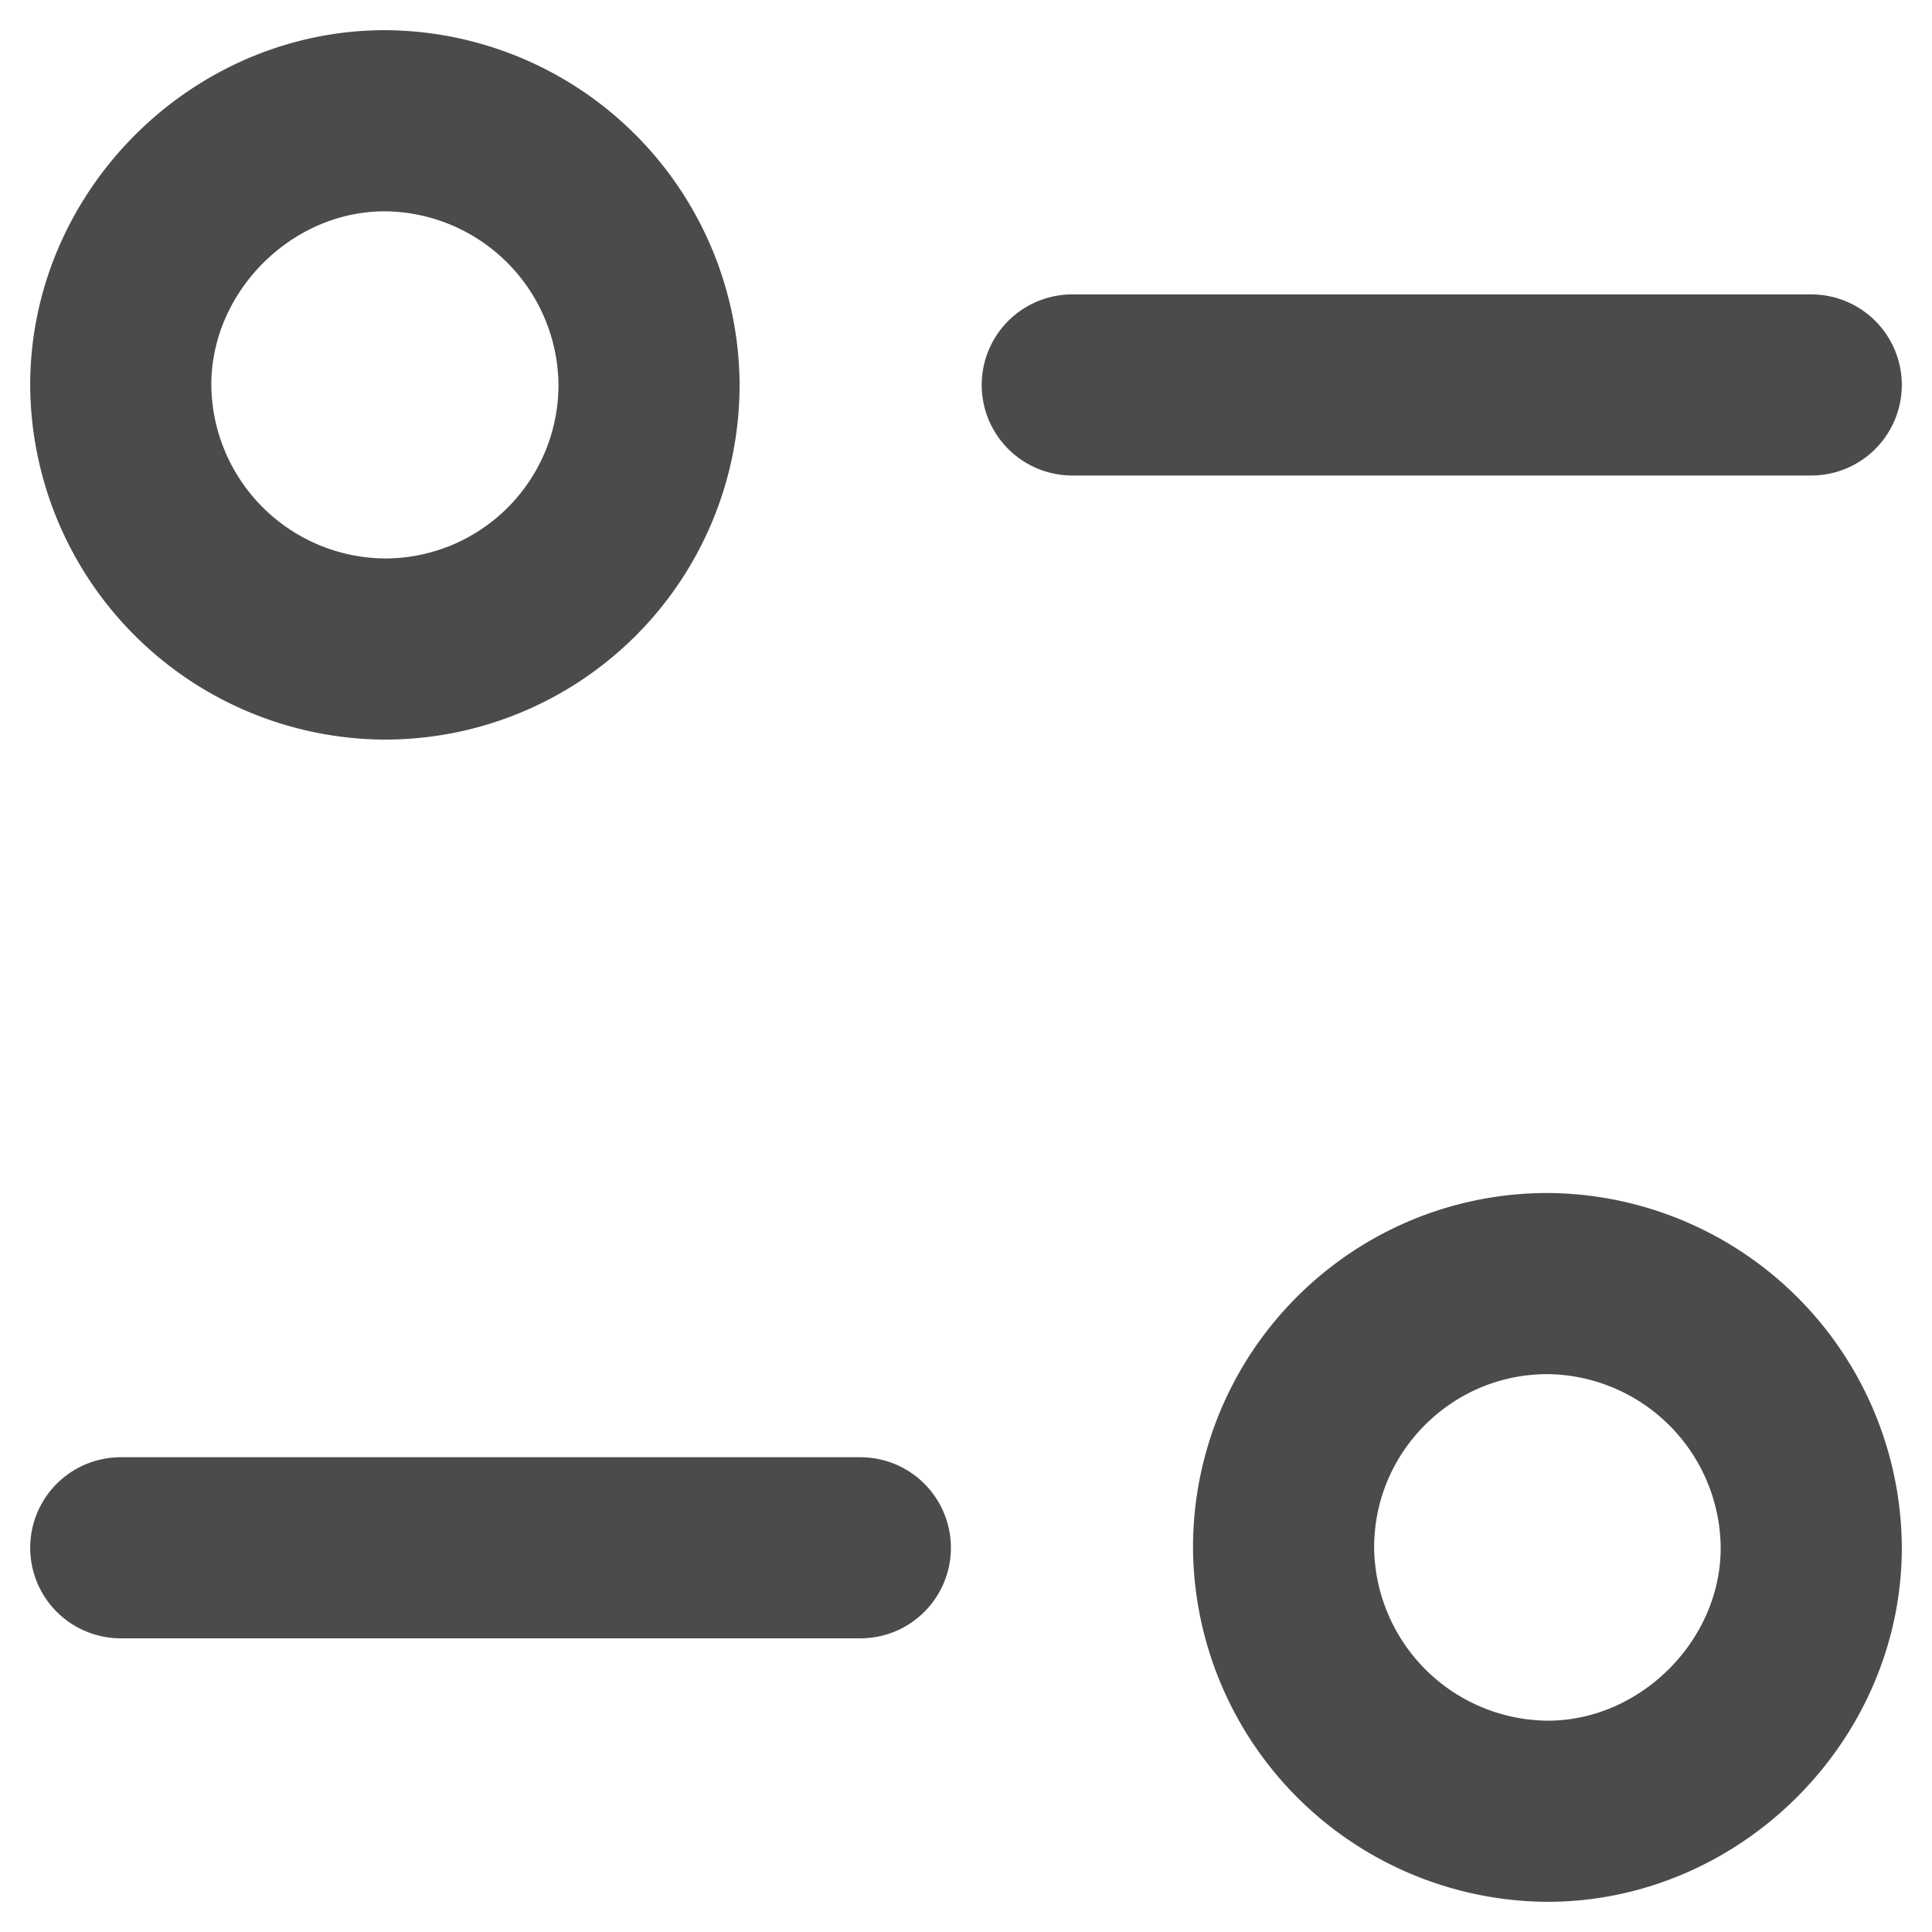 <svg xmlns="http://www.w3.org/2000/svg" width="16" height="16" viewBox="0 0 16 16"><g><g><g><path fill="none" stroke="#4d4b4a" stroke-linecap="round" stroke-linejoin="round" stroke-miterlimit="20" stroke-width="1.5" d="M7.125 12.818H1"/></g><g><path fill="none" stroke="#4d4b4a" stroke-linecap="round" stroke-linejoin="round" stroke-miterlimit="20" stroke-width="1.5" d="M15 12.818C15 14 14 15 12.817 15a2.2 2.2 0 0 1-2.187-2.183c0-1.208.98-2.187 2.187-2.187A2.2 2.2 0 0 1 15 12.817z"/></g><g><path fill="none" stroke="#4d4b4a" stroke-linecap="round" stroke-linejoin="round" stroke-miterlimit="20" stroke-width="1.5" d="M8.88 3.188H15"/></g><g><path fill="none" stroke="#4d4b4a" stroke-linecap="round" stroke-linejoin="round" stroke-miterlimit="20" stroke-width="1.5" d="M1 3.188a2.2 2.2 0 0 0 2.188 2.187 2.187 2.187 0 0 0 2.187-2.188A2.2 2.2 0 0 0 3.187 1C2 1 1 2 1 3.188z"/></g></g></g></svg>